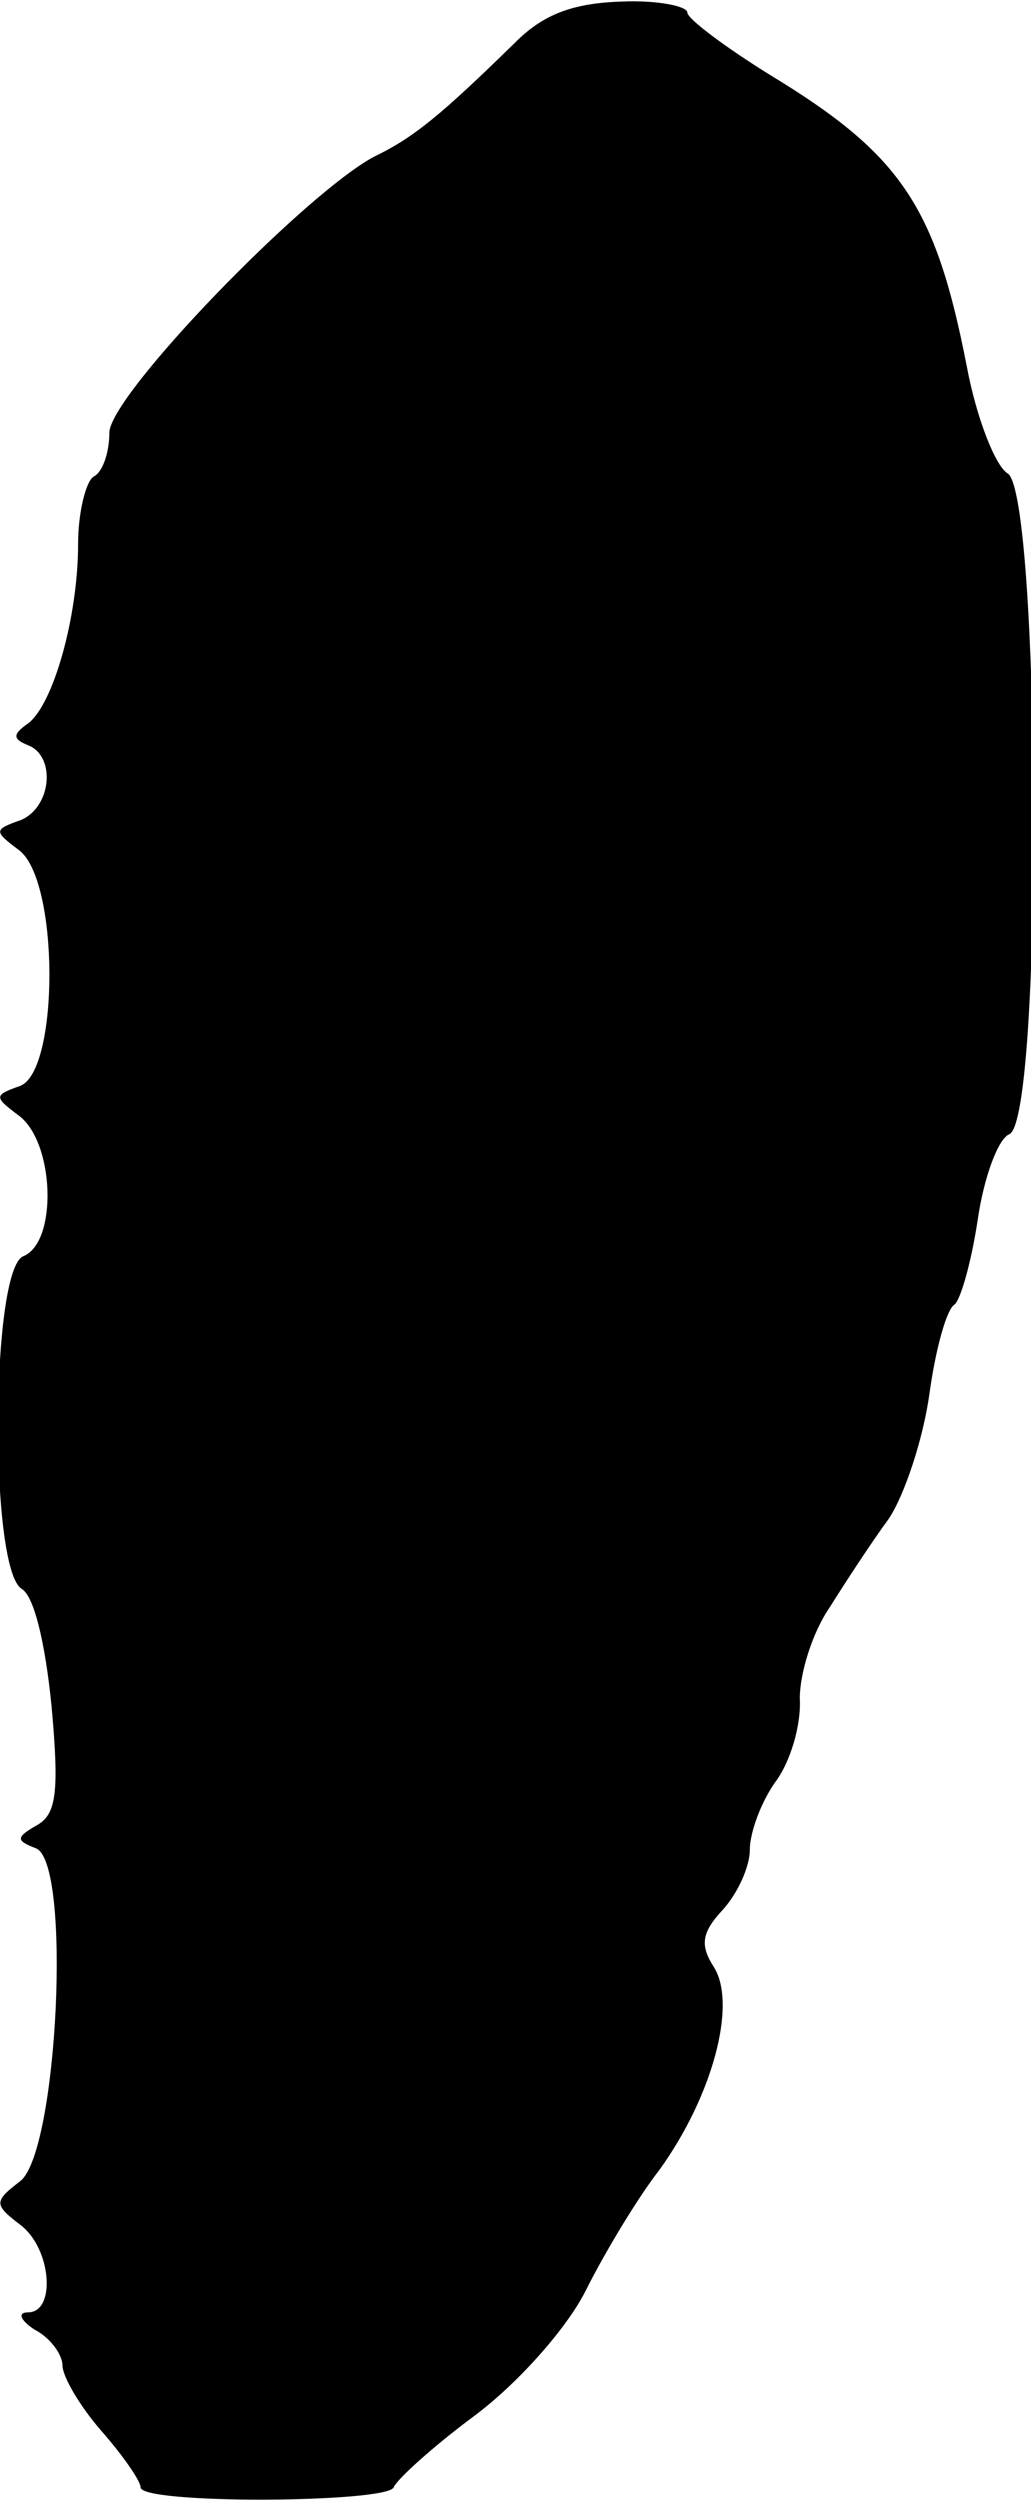 <?xml version="1.0" standalone="no"?>
<!DOCTYPE svg PUBLIC "-//W3C//DTD SVG 20010904//EN"
 "http://www.w3.org/TR/2001/REC-SVG-20010904/DTD/svg10.dtd">
<svg version="1.0" xmlns="http://www.w3.org/2000/svg"
 width="66pt" height="160pt" viewBox="0 0 66 160"
 preserveAspectRatio="xMidYMid meet">
<g transform="translate(0,160) scale(0.1,-0.1)"
fill="#000000" stroke="none">
<path d="M330 1573 c-47 -46 -65 -61 -90 -73 -44 -23 -170 -153 -170 -177 0
-12 -4 -25 -10 -28 -5 -3 -10 -23 -10 -43 0 -47 -16 -103 -32 -115 -10 -7 -10
-10 0 -14 18 -7 15 -40 -5 -48 -17 -6 -17 -7 -1 -19 26 -19 26 -141 1 -151
-17 -6 -17 -7 -1 -19 23 -17 25 -81 3 -90 -21 -8 -22 -201 -1 -213 8 -5 15
-35 19 -75 5 -55 3 -69 -9 -76 -14 -8 -14 -10 -1 -15 23 -9 14 -194 -10 -213
-17 -13 -17 -15 0 -28 20 -15 23 -56 5 -56 -7 0 -5 -5 4 -11 10 -5 18 -16 18
-23 0 -7 11 -26 25 -42 14 -16 25 -32 25 -36 0 -11 158 -10 162 0 2 5 25 26
52 46 28 21 59 56 71 80 12 24 33 59 47 77 34 47 50 106 35 130 -9 14 -8 22 6
37 9 10 17 27 17 38 0 11 7 30 16 43 10 13 17 37 16 54 0 16 8 42 19 58 10 16
27 42 38 57 10 15 22 51 26 80 4 29 11 54 16 57 4 3 11 28 15 55 4 27 13 51
20 54 22 8 20 411 -1 423 -8 5 -20 36 -26 68 -20 103 -42 136 -126 187 -29 18
-53 36 -53 40 0 4 -19 8 -42 7 -31 -1 -50 -8 -68 -26z"/>
</g>
</svg>
